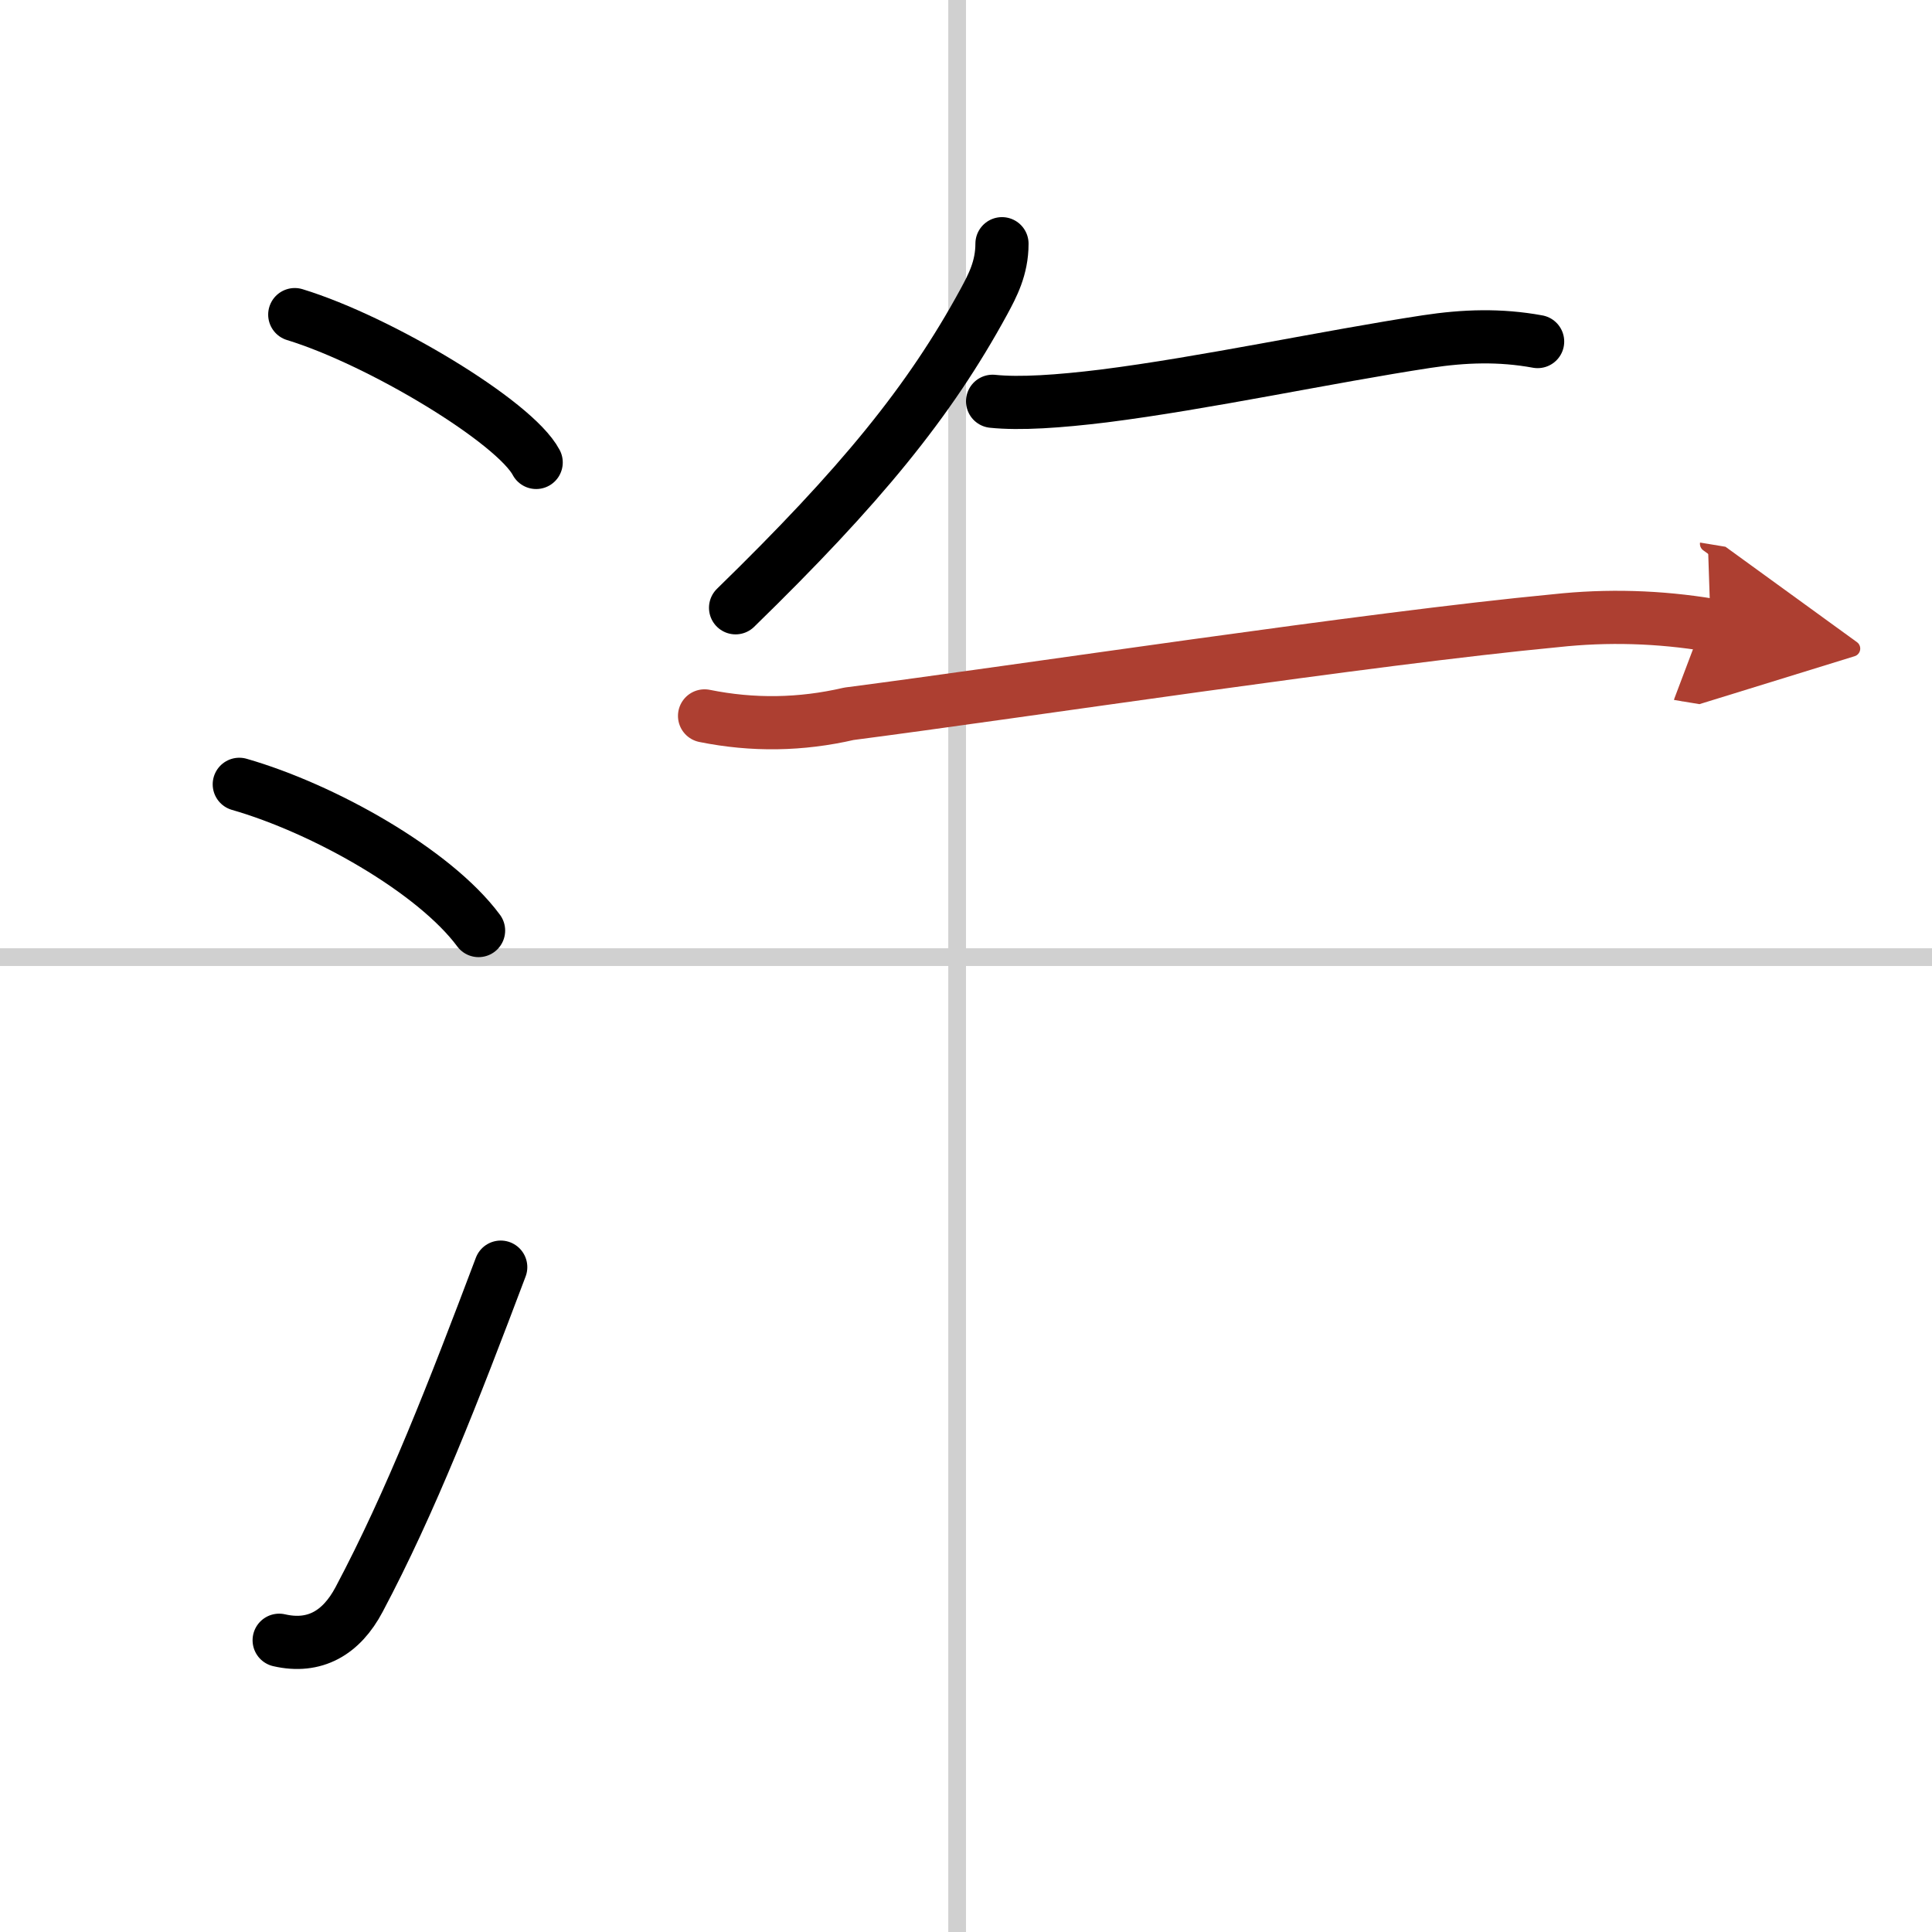 <svg width="400" height="400" viewBox="0 0 109 109" xmlns="http://www.w3.org/2000/svg"><defs><marker id="a" markerWidth="4" orient="auto" refX="1" refY="5" viewBox="0 0 10 10"><polyline points="0 0 10 5 0 10 1 5" fill="#ad3f31" stroke="#ad3f31"/></marker></defs><g fill="none" stroke="#000" stroke-linecap="round" stroke-linejoin="round" stroke-width="3"><rect width="100%" height="100%" fill="#fff" stroke="#fff"/><line x1="54" x2="54" y2="109" stroke="#d0d0d0" stroke-width="1"/><line x2="109" y1="54" y2="54" stroke="#d0d0d0" stroke-width="1"/><path d="m16.63 17.75c4.81 1.47 12.41 6.05 13.62 8.34"/><path d="m13.5 44.25c4.77 1.37 11 4.88 13.5 8.25"/><path d="m15.75 92.54c2 0.46 3.51-0.41 4.51-2.3 2.92-5.5 5.34-11.73 7.99-18.75"/><path d="m56.53 13.75c0 1.38-0.54 2.38-1.02 3.27-3.07 5.64-6.97 10.41-14.01 17.27"/><path d="m56 22.64c1.54 0.16 3.74 0.01 6.27-0.3 5.7-0.72 12.6-2.21 18.23-3.07 2.12-0.32 4.12-0.39 6.25 0"/><path d="m39.75 40.39c2.72 0.55 5.43 0.51 8.15-0.12 9.71-1.26 29.32-4.25 39.86-5.25 2.93-0.32 5.85-0.23 8.75 0.25" marker-end="url(#a)" stroke="#ad3f31"/></g></svg>
